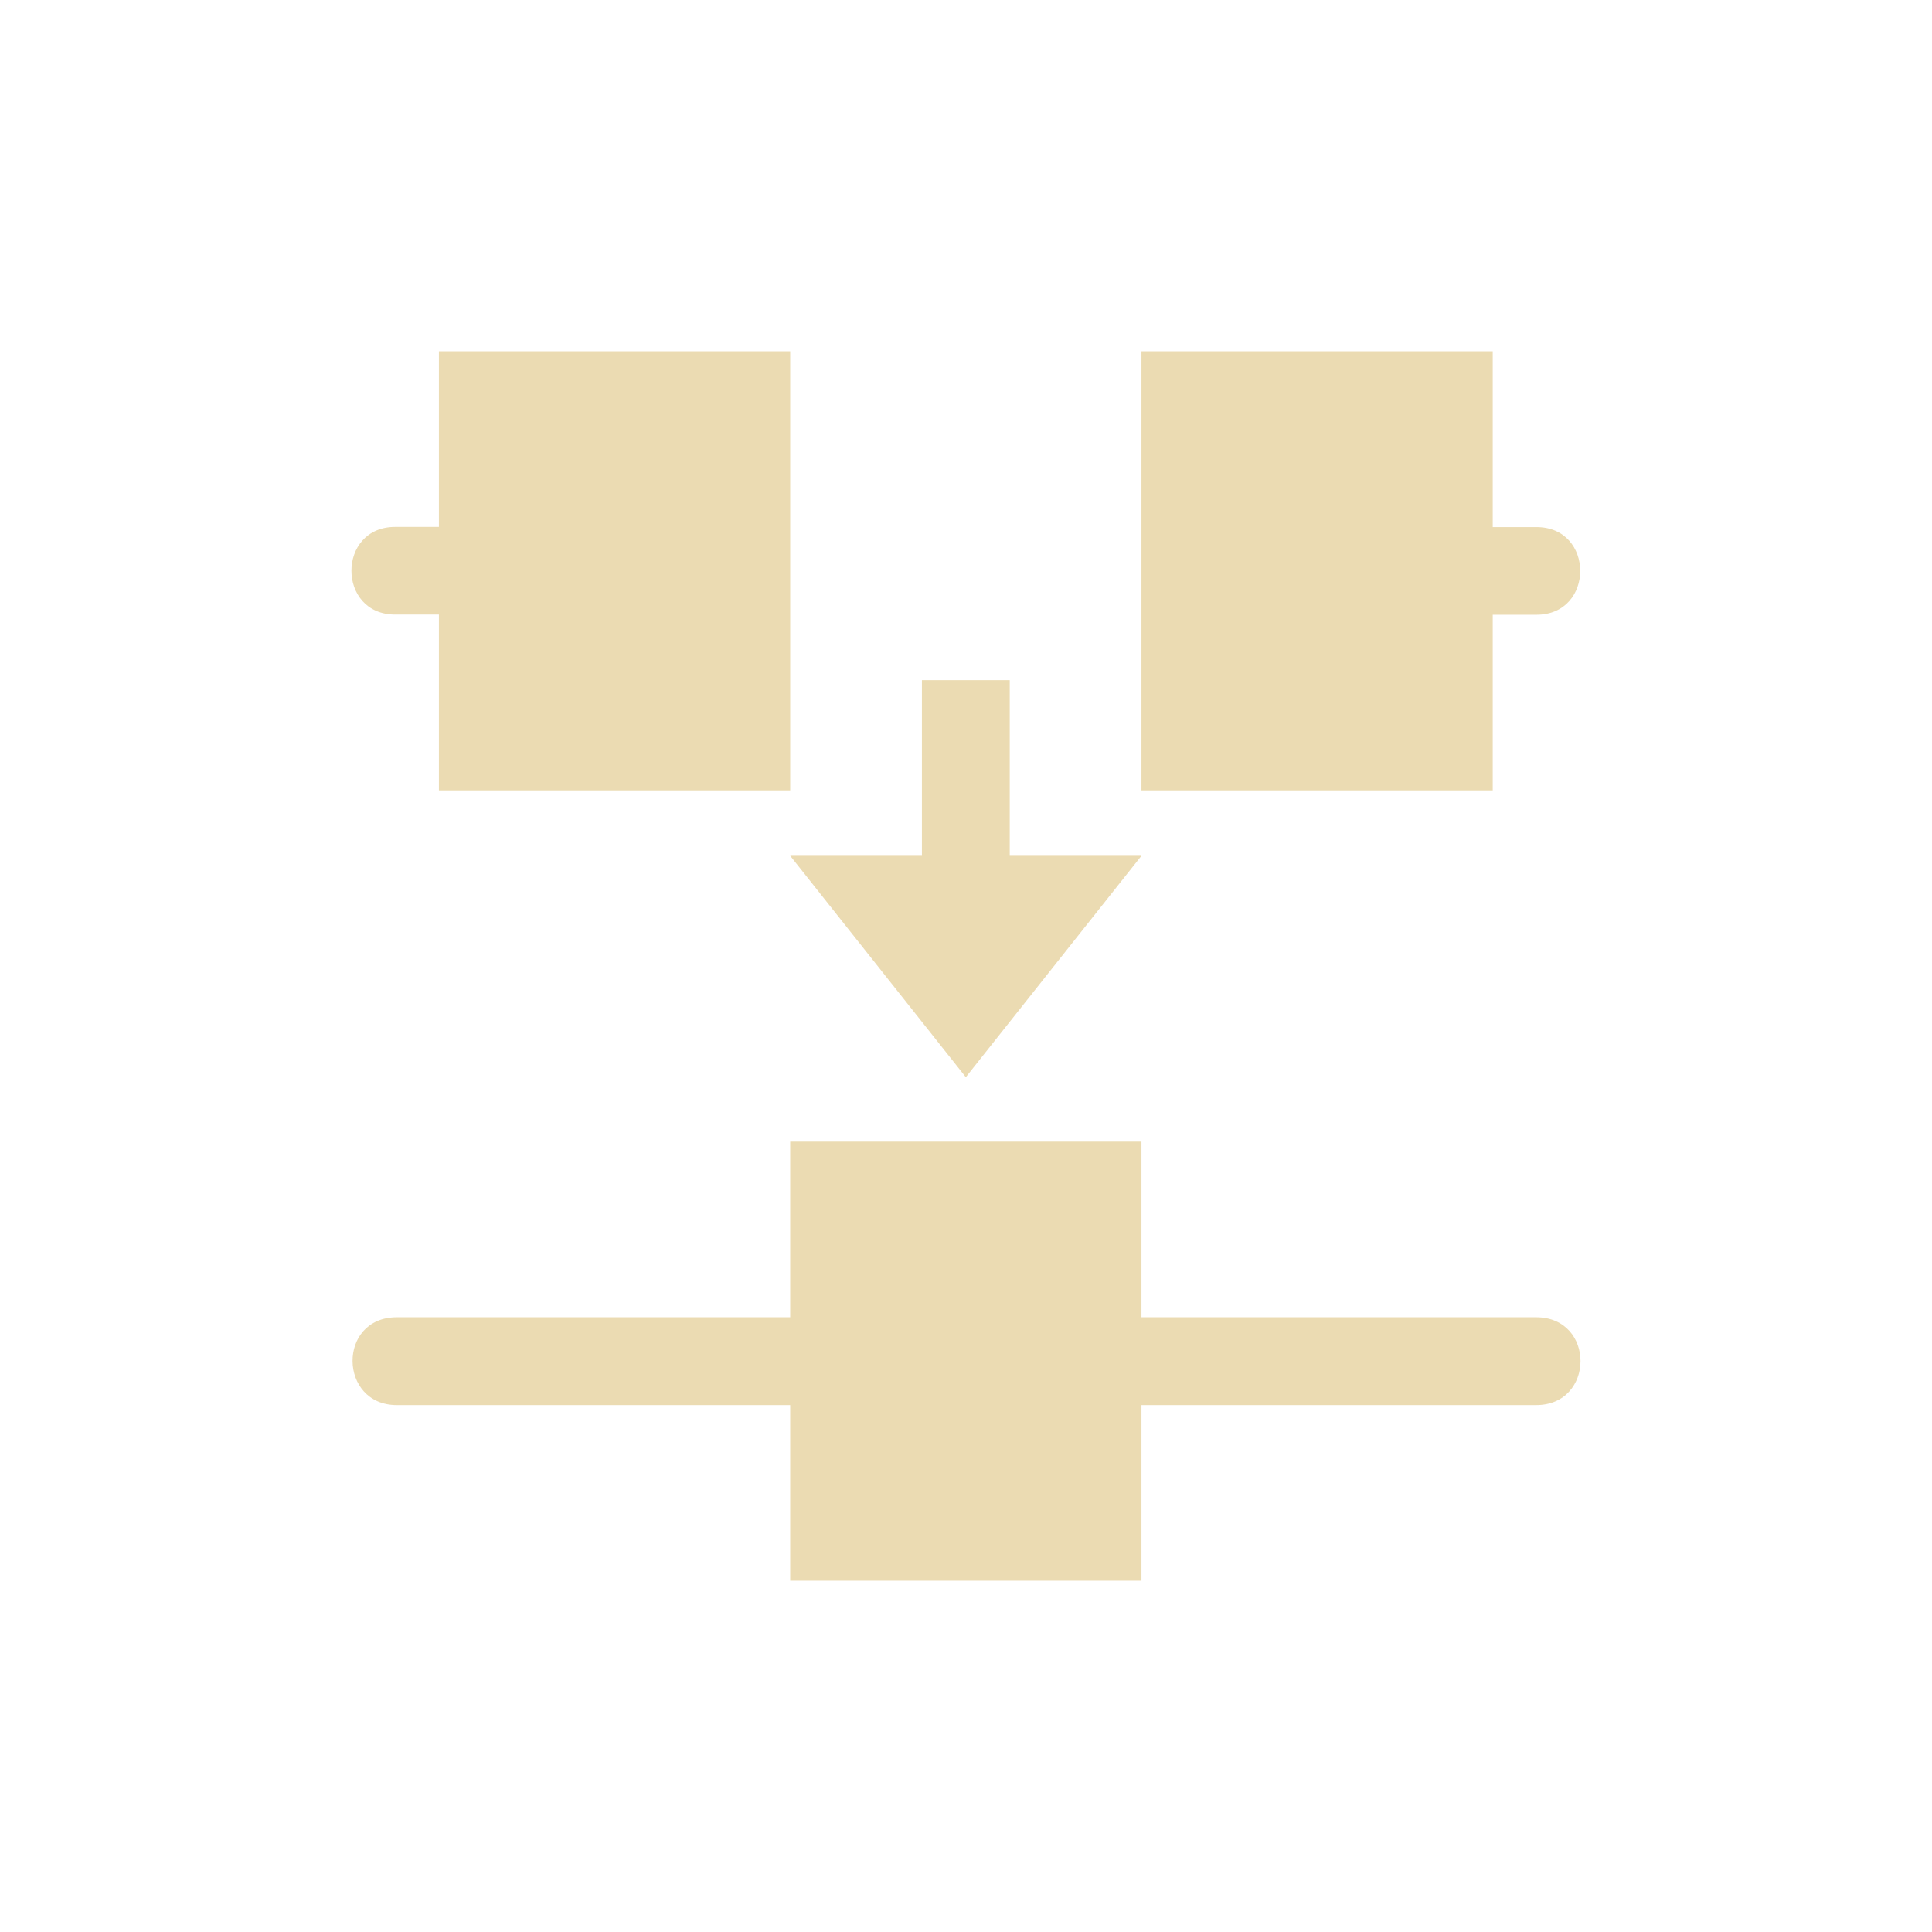 <svg width="22" height="22" version="1.1" viewBox="0 0 22 22" xmlns="http://www.w3.org/2000/svg">
  <defs>
    <style id="current-color-scheme" type="text/css">.ColorScheme-Text { color:#ebdbb2; } .ColorScheme-Highlight { color:#458588; }</style>
  </defs>
  <path class="ColorScheme-Text" d="m8.998 13v2h-4.479c-0.68 0-0.665 1 0 1h4.479v2h4v-2h4.494c0.672 0 0.676-1 0-1h-4.494v-2zm1.5-5.255v2h-1.5l2 2.521 2-2.521h-1.5v-2zm-5.5-3.745v2h-0.496c-0.667-0.002-0.667 1 0 0.998h0.496v2.002h4v-5zm12 5v-2h0.496c0.667 0.002 0.667-1 0-0.998h-0.496v-2.002h-4v5z" fill="currentColor"/>
</svg>

